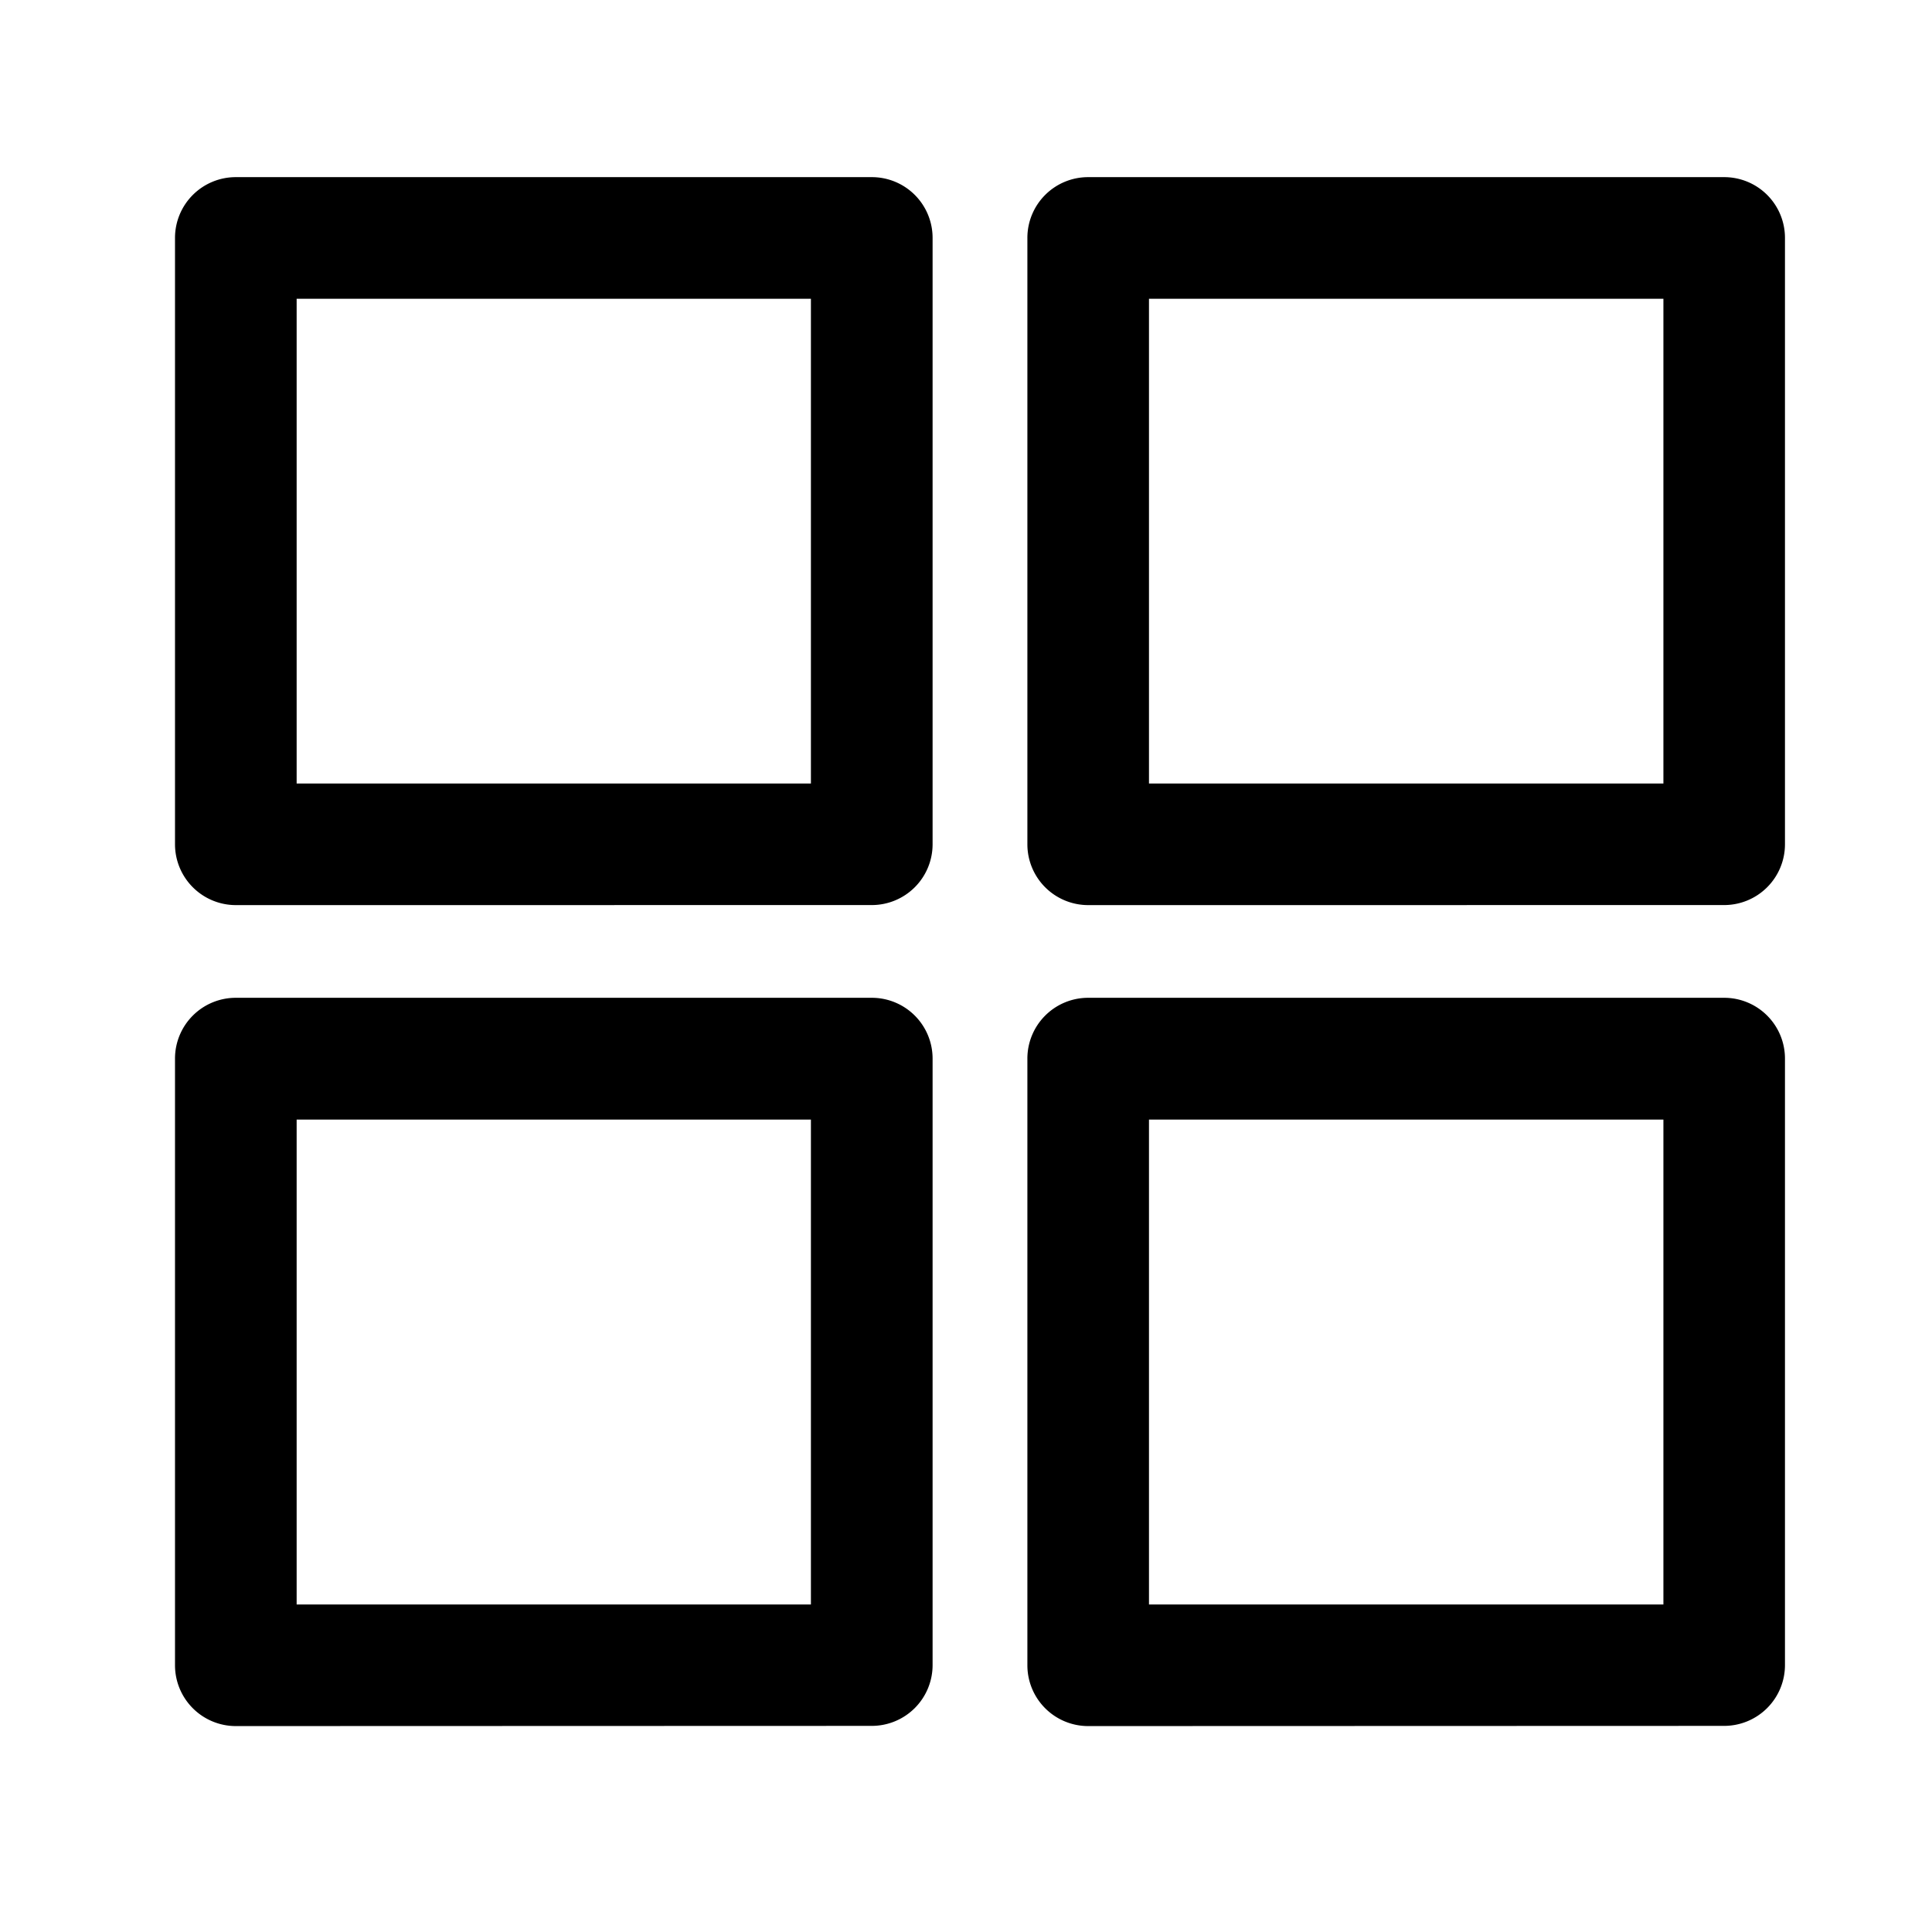 <?xml version="1.0" standalone="no"?><!DOCTYPE svg PUBLIC "-//W3C//DTD SVG 1.1//EN" "http://www.w3.org/Graphics/SVG/1.1/DTD/svg11.dtd"><svg t="1726187478112" class="icon" viewBox="0 0 1024 1024" version="1.1" xmlns="http://www.w3.org/2000/svg" p-id="1520" xmlns:xlink="http://www.w3.org/1999/xlink" width="128" height="128"><path d="M576.768 914.859a32.235 32.235 0 0 1-32.235-32.235V561.088a32.213 32.213 0 0 1 32.235-32.235h337.067a32.213 32.213 0 0 1 32.235 32.235v321.429a32.235 32.235 0 0 1-32.235 32.235z m32.213-64.448h272.661V593.408H608.981zM124.992 914.859a32.256 32.256 0 0 1-32.235-32.235V561.088a32.213 32.213 0 0 1 32.235-32.235h337.067a32.213 32.213 0 0 1 32.235 32.235v321.429a32.235 32.235 0 0 1-32.235 32.235z m32.235-64.448h272.576V593.408H157.227z m419.541-370.688a32.235 32.235 0 0 1-32.235-32.213V126.101a32.192 32.192 0 0 1 32.235-32.213h337.067a32.192 32.192 0 0 1 32.235 32.213v321.387a32.235 32.235 0 0 1-32.235 32.213z m32.213-64.448h272.661V158.357H608.981zM124.992 479.723a32.256 32.256 0 0 1-32.235-32.213V126.101a32.213 32.213 0 0 1 32.235-32.213h337.067a32.192 32.192 0 0 1 32.235 32.213v321.387a32.235 32.235 0 0 1-32.235 32.213z m32.235-64.448h272.576V158.357H157.227z" fill="#000000" p-id="1521"></path></svg>